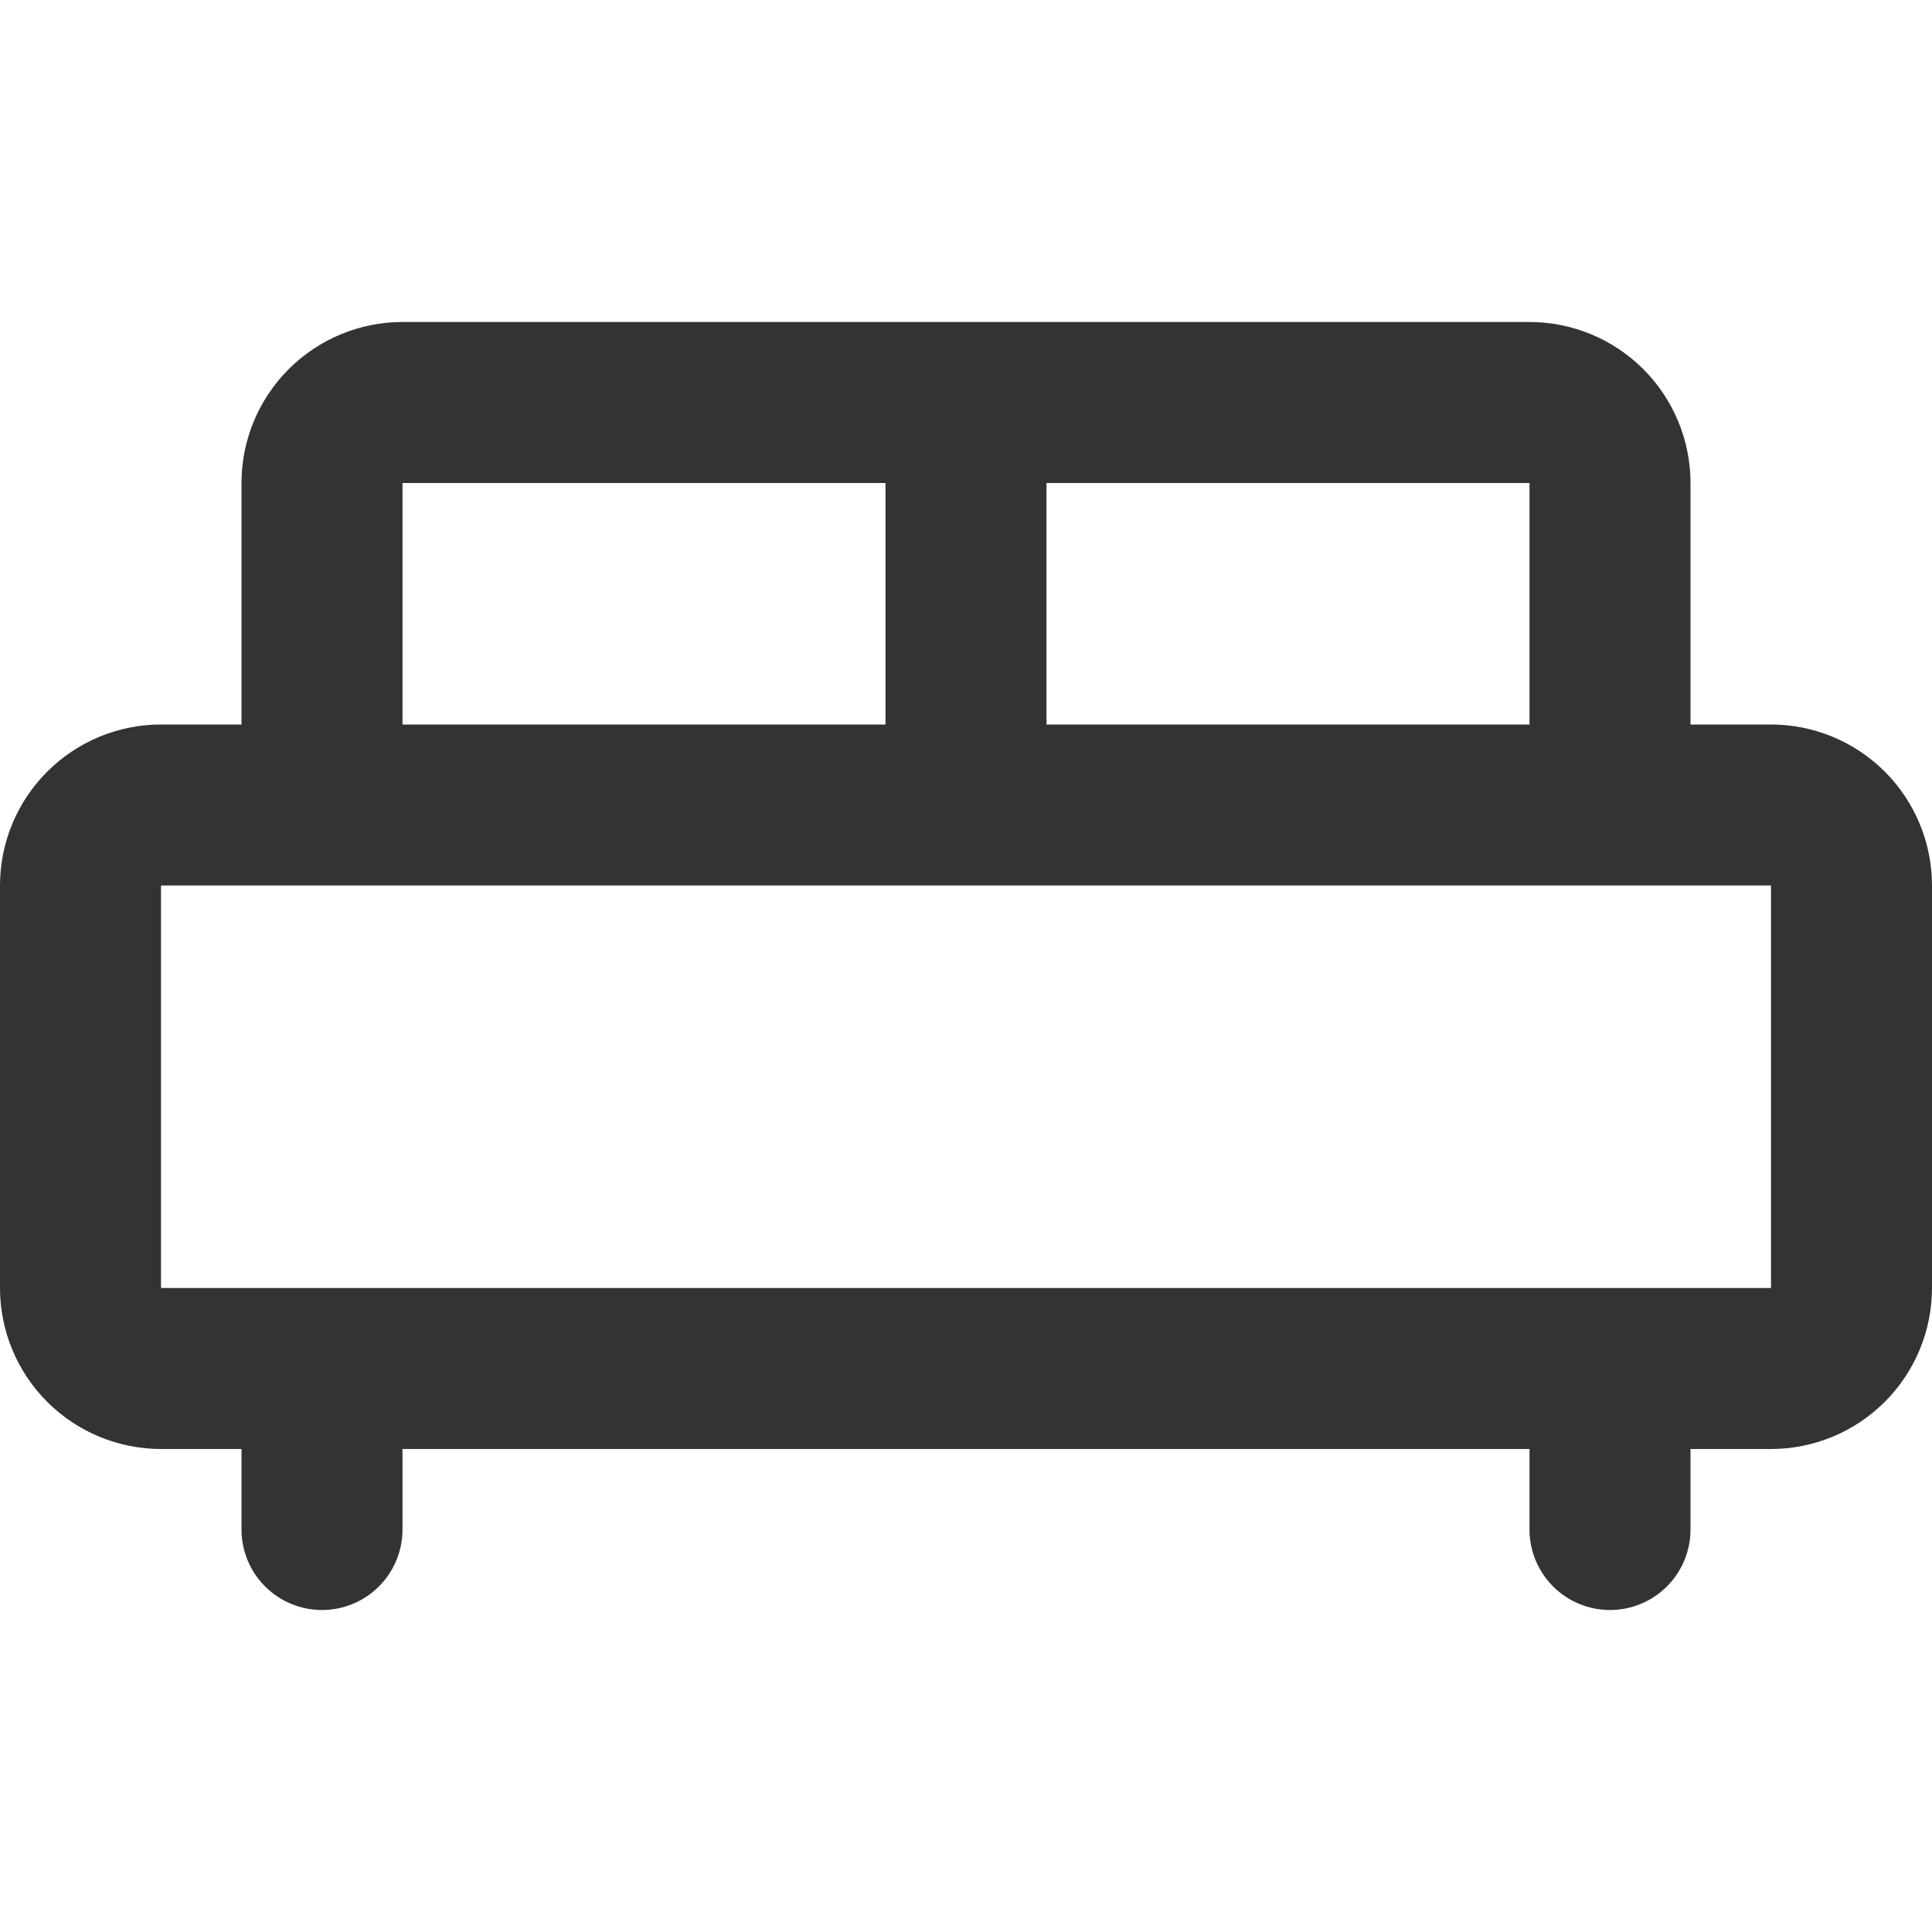<svg width="24" height="24" viewBox="0 0 24 24" fill="none" xmlns="http://www.w3.org/2000/svg">
<g id="bedroom">
<path id="Vector" d="M22 9H21V6C21 5.47 20.789 4.961 20.414 4.586C20.039 4.211 19.53 4 19 4H5C4.47 4 3.961 4.211 3.586 4.586C3.211 4.961 3 5.47 3 6V9H2C1.47 9 0.961 9.211 0.586 9.586C0.211 9.961 0 10.47 0 11L0 16C0 16.53 0.211 17.039 0.586 17.414C0.961 17.789 1.47 18 2 18H3V19C3 19.265 3.105 19.52 3.293 19.707C3.48 19.895 3.735 20 4 20C4.265 20 4.52 19.895 4.707 19.707C4.895 19.52 5 19.265 5 19V18H19V19C19 19.265 19.105 19.52 19.293 19.707C19.48 19.895 19.735 20 20 20C20.265 20 20.52 19.895 20.707 19.707C20.895 19.52 21 19.265 21 19V18H22C22.53 18 23.039 17.789 23.414 17.414C23.789 17.039 24 16.53 24 16V11C24 10.47 23.789 9.961 23.414 9.586C23.039 9.211 22.53 9 22 9ZM19 9H13V6H19V9ZM5 6H11V9H5V6ZM22 16H2V11H22V16Z" fill="#333333"/>
</g>
</svg>
